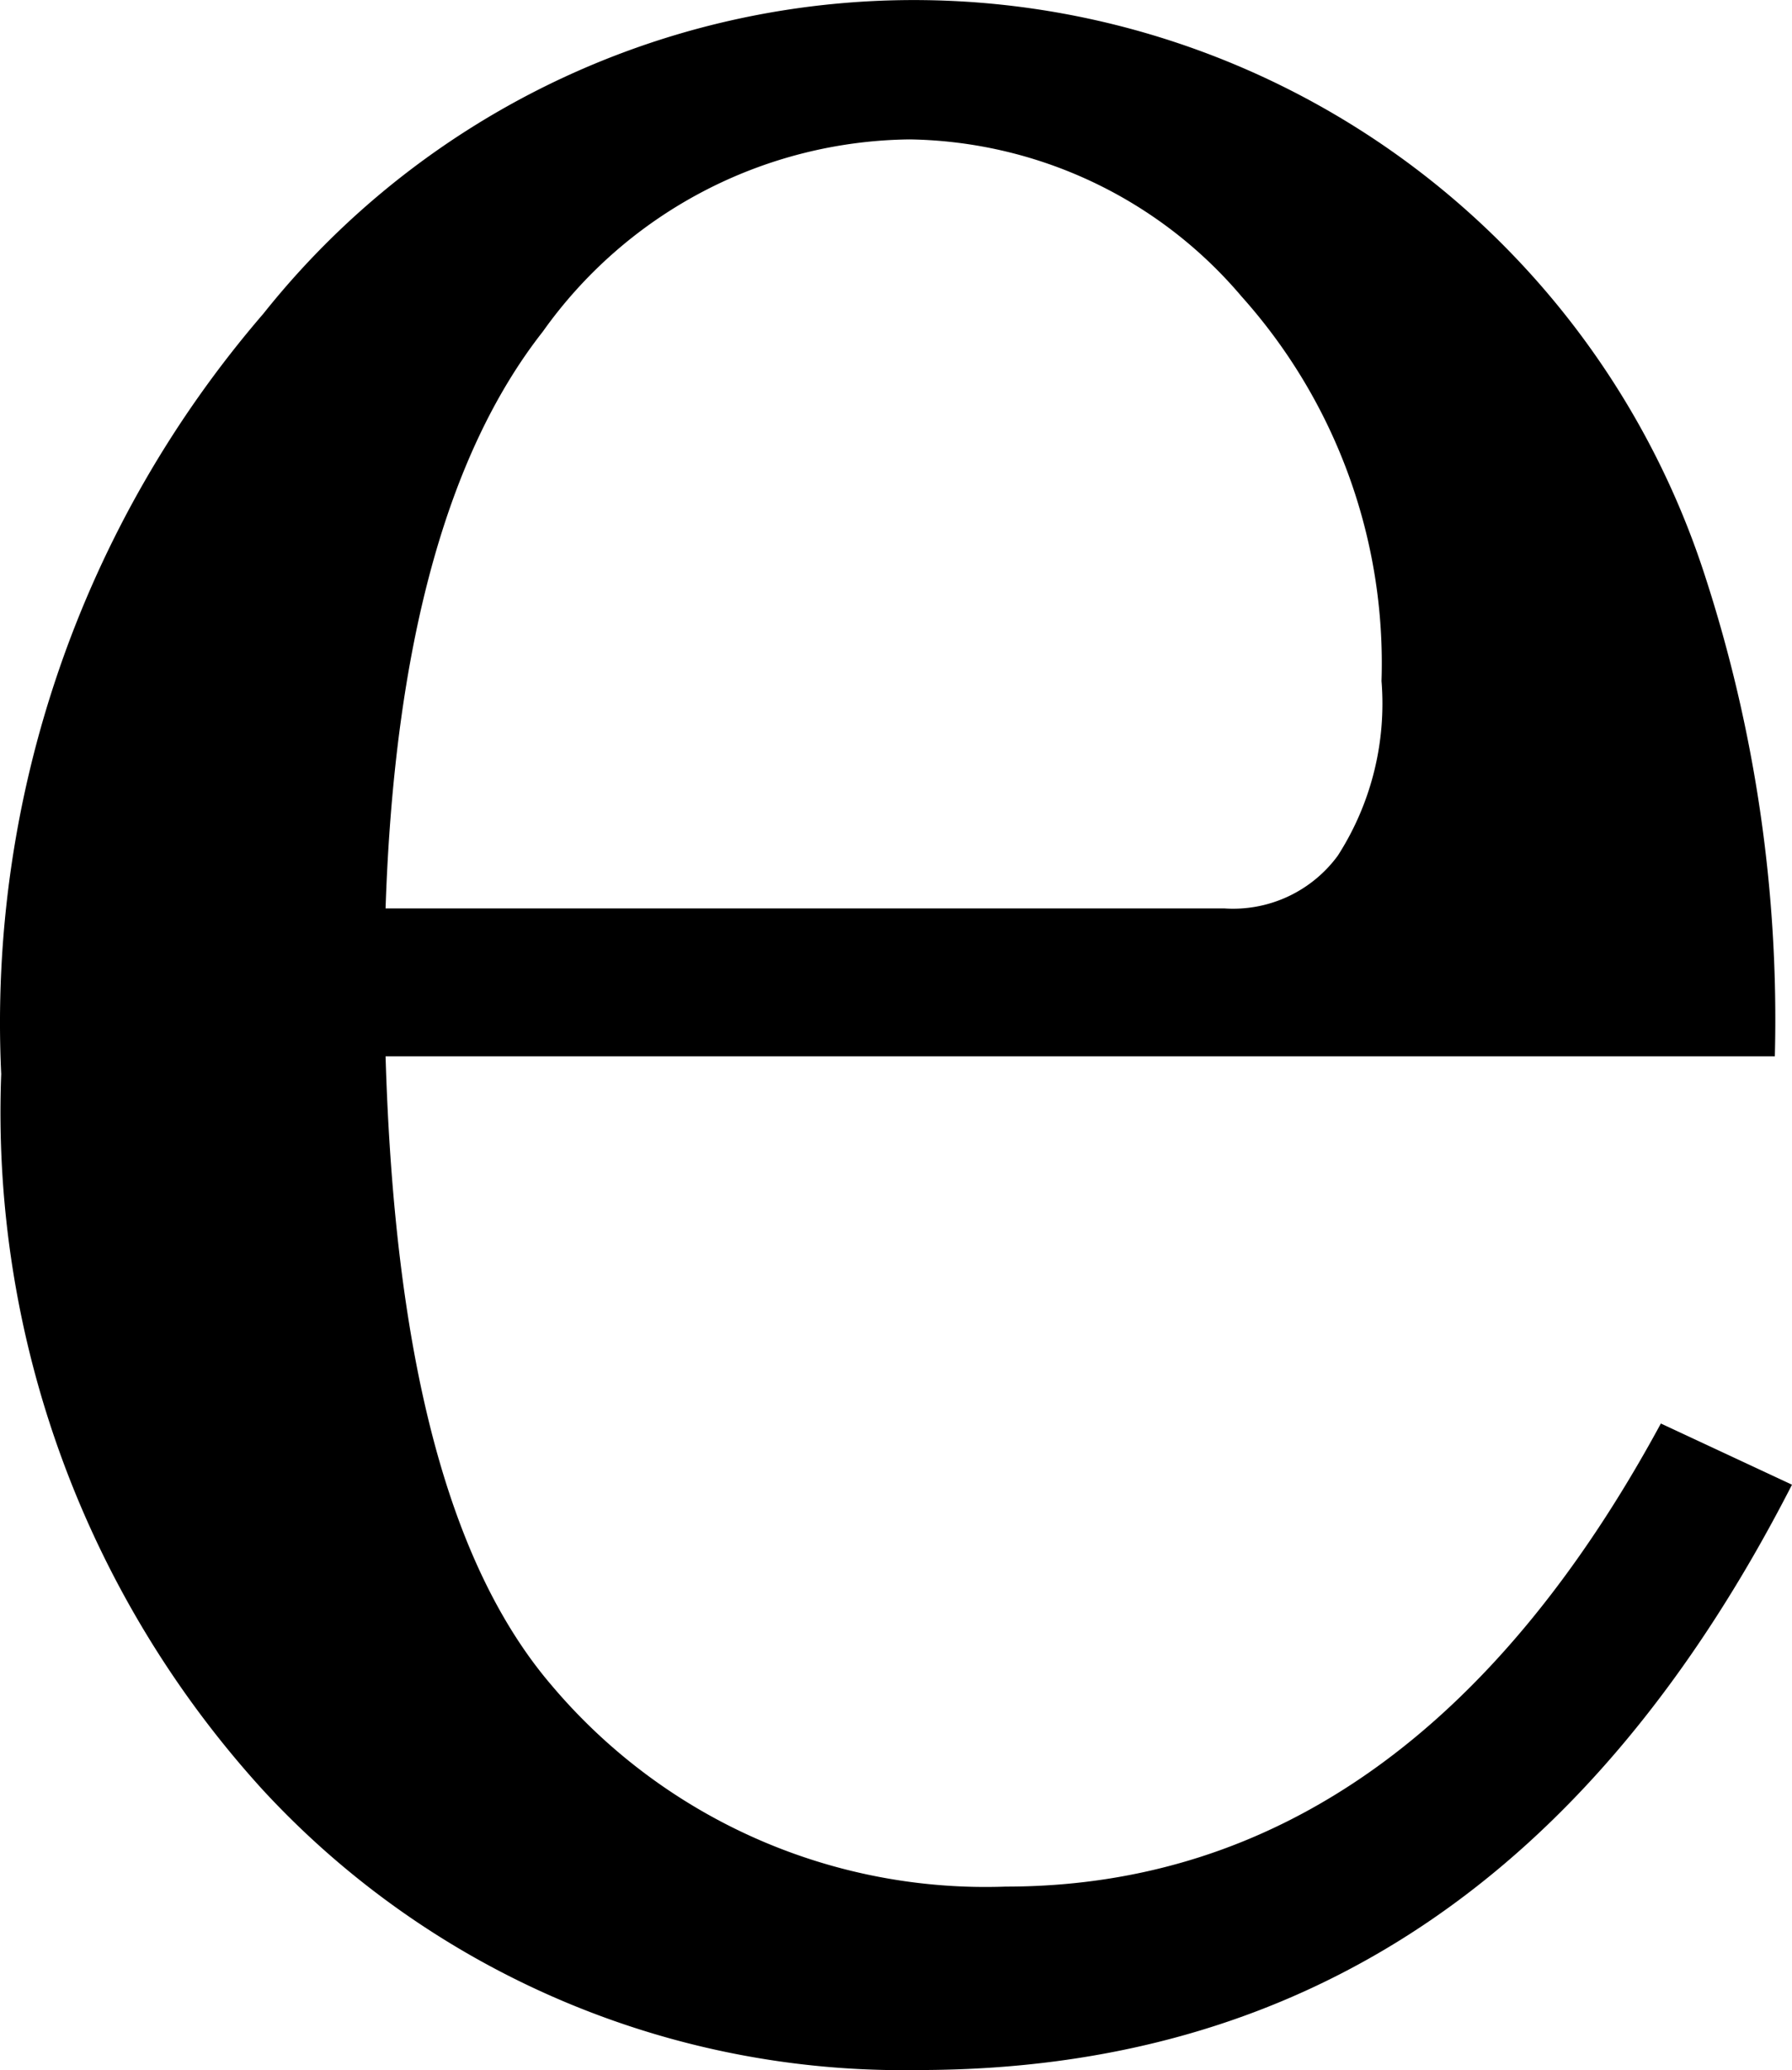 <svg xmlns="http://www.w3.org/2000/svg" width="23.805" height="27.501"><path d="M22.063 18.911c-2.2 4.063-5.1 6.152-8.7 6.152a7.541 7.541 0 0 1-6.035-2.673c-1.393-1.626-2.089-4.411-2.206-8.357h18.455a19.039 19.039 0 0 0-.928-6.383A11.044 11.044 0 0 0 3.498 4.168a14.431 14.431 0 0 0-3.482 10.1 13.365 13.365 0 0 0 3.482 9.518 11.572 11.572 0 0 0 8.7 3.714c5.107 0 8.934-2.553 11.607-7.776ZM5.122 12.066q.174-5.223 2.089-7.661a6.056 6.056 0 0 1 4.874-2.553 5.891 5.891 0 0 1 4.41 2.089 7.3 7.3 0 0 1 1.857 5.106 3.736 3.736 0 0 1-.581 2.321 1.725 1.725 0 0 1-1.509.7H5.122Z"/></svg>
